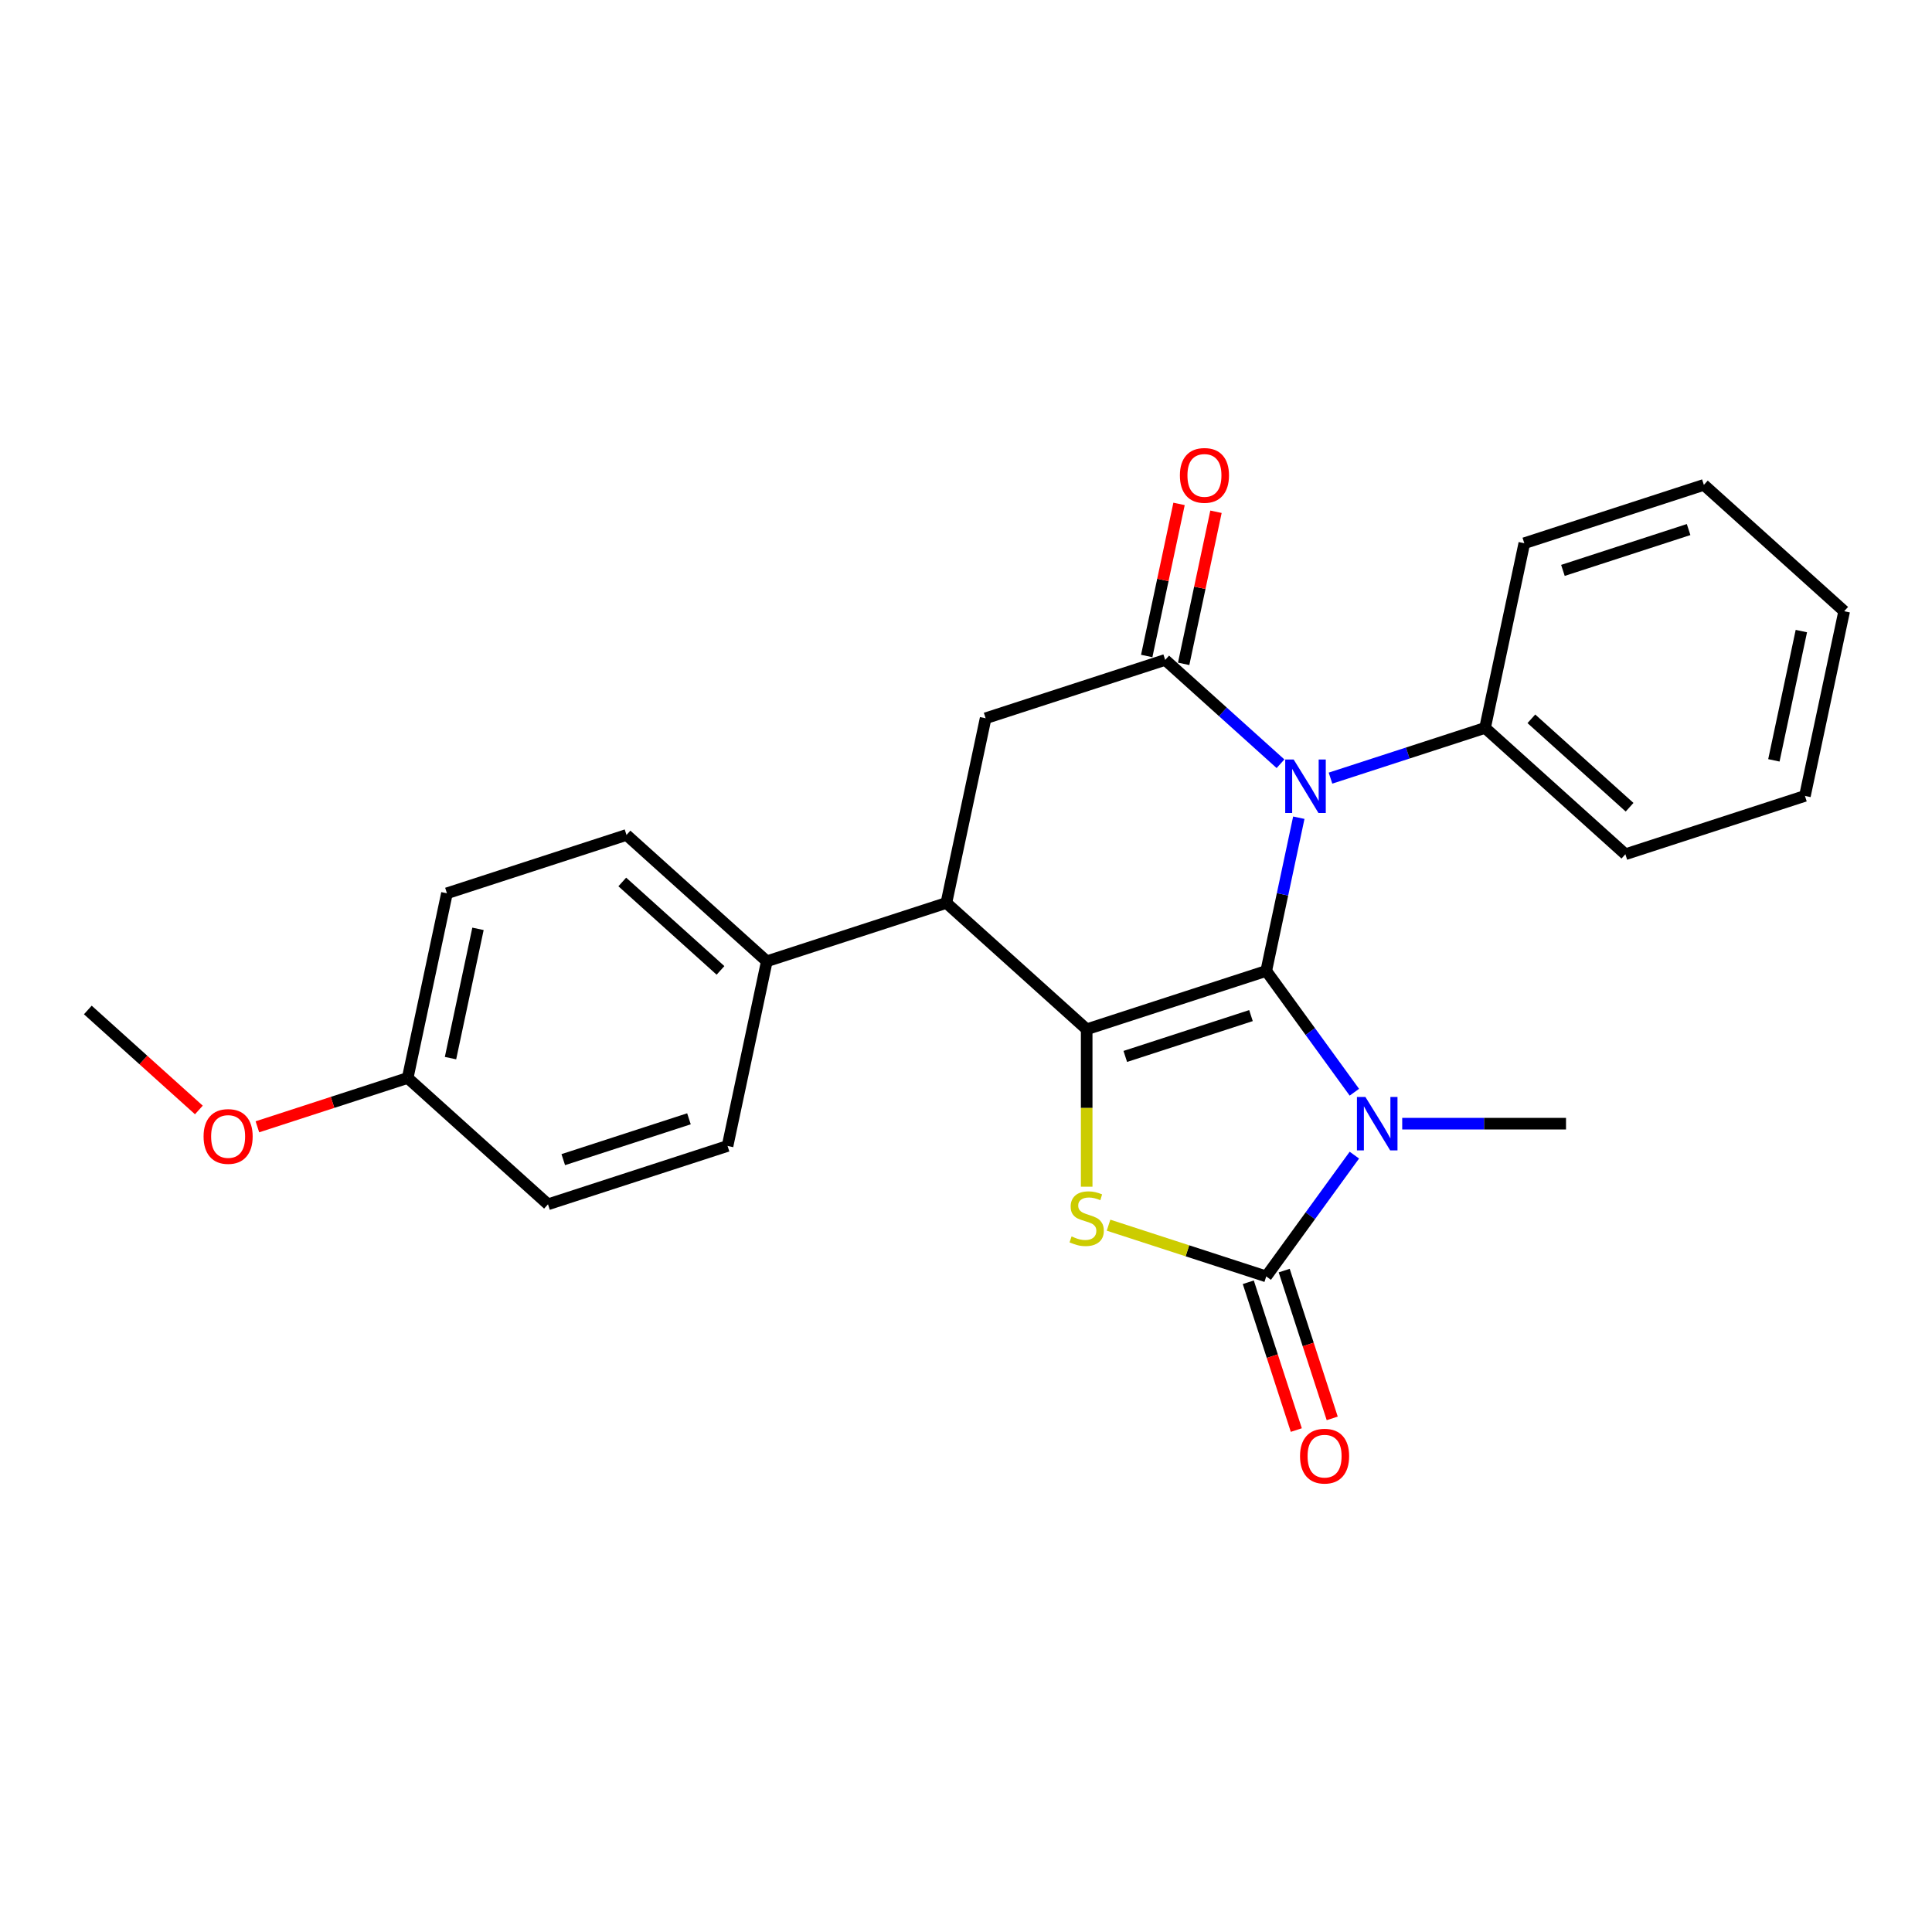 <?xml version='1.0' encoding='iso-8859-1'?>
<svg version='1.1' baseProfile='full'
              xmlns='http://www.w3.org/2000/svg'
                      xmlns:rdkit='http://www.rdkit.org/xml'
                      xmlns:xlink='http://www.w3.org/1999/xlink'
                  xml:space='preserve'
width='1000px' height='1000px' viewBox='0 0 1000 1000'>
<!-- END OF HEADER -->
<rect style='opacity:1.0;fill:#FFFFFF;stroke:none' width='1000' height='1000' x='0' y='0'> </rect>
<path class='bond-0' d='M 655.405,502.553 L 678.211,533.942' style='fill:none;fill-rule:evenodd;stroke:#000000;stroke-width:6px;stroke-linecap:butt;stroke-linejoin:miter;stroke-opacity:1' />
<path class='bond-0' d='M 678.211,533.942 L 701.017,565.332' style='fill:none;fill-rule:evenodd;stroke:#0000FF;stroke-width:6px;stroke-linecap:butt;stroke-linejoin:miter;stroke-opacity:1' />
<path class='bond-1' d='M 655.405,502.553 L 562.464,532.751' style='fill:none;fill-rule:evenodd;stroke:#000000;stroke-width:6px;stroke-linecap:butt;stroke-linejoin:miter;stroke-opacity:1' />
<path class='bond-1' d='M 647.503,525.671 L 582.445,546.809' style='fill:none;fill-rule:evenodd;stroke:#000000;stroke-width:6px;stroke-linecap:butt;stroke-linejoin:miter;stroke-opacity:1' />
<path class='bond-2' d='M 655.405,502.553 L 663.834,462.899' style='fill:none;fill-rule:evenodd;stroke:#000000;stroke-width:6px;stroke-linecap:butt;stroke-linejoin:miter;stroke-opacity:1' />
<path class='bond-2' d='M 663.834,462.899 L 672.262,423.245' style='fill:none;fill-rule:evenodd;stroke:#0000FF;stroke-width:6px;stroke-linecap:butt;stroke-linejoin:miter;stroke-opacity:1' />
<path class='bond-3' d='M 701.017,597.894 L 678.211,629.283' style='fill:none;fill-rule:evenodd;stroke:#0000FF;stroke-width:6px;stroke-linecap:butt;stroke-linejoin:miter;stroke-opacity:1' />
<path class='bond-3' d='M 678.211,629.283 L 655.405,660.673' style='fill:none;fill-rule:evenodd;stroke:#000000;stroke-width:6px;stroke-linecap:butt;stroke-linejoin:miter;stroke-opacity:1' />
<path class='bond-12' d='M 725.784,581.613 L 768.177,581.613' style='fill:none;fill-rule:evenodd;stroke:#0000FF;stroke-width:6px;stroke-linecap:butt;stroke-linejoin:miter;stroke-opacity:1' />
<path class='bond-12' d='M 768.177,581.613 L 810.569,581.613' style='fill:none;fill-rule:evenodd;stroke:#000000;stroke-width:6px;stroke-linecap:butt;stroke-linejoin:miter;stroke-opacity:1' />
<path class='bond-4' d='M 562.464,532.751 L 562.464,573.492' style='fill:none;fill-rule:evenodd;stroke:#000000;stroke-width:6px;stroke-linecap:butt;stroke-linejoin:miter;stroke-opacity:1' />
<path class='bond-4' d='M 562.464,573.492 L 562.464,614.233' style='fill:none;fill-rule:evenodd;stroke:#CCCC00;stroke-width:6px;stroke-linecap:butt;stroke-linejoin:miter;stroke-opacity:1' />
<path class='bond-6' d='M 562.464,532.751 L 489.841,467.361' style='fill:none;fill-rule:evenodd;stroke:#000000;stroke-width:6px;stroke-linecap:butt;stroke-linejoin:miter;stroke-opacity:1' />
<path class='bond-5' d='M 662.784,395.314 L 632.942,368.444' style='fill:none;fill-rule:evenodd;stroke:#0000FF;stroke-width:6px;stroke-linecap:butt;stroke-linejoin:miter;stroke-opacity:1' />
<path class='bond-5' d='M 632.942,368.444 L 603.1,341.574' style='fill:none;fill-rule:evenodd;stroke:#000000;stroke-width:6px;stroke-linecap:butt;stroke-linejoin:miter;stroke-opacity:1' />
<path class='bond-8' d='M 688.661,402.76 L 728.663,389.763' style='fill:none;fill-rule:evenodd;stroke:#0000FF;stroke-width:6px;stroke-linecap:butt;stroke-linejoin:miter;stroke-opacity:1' />
<path class='bond-8' d='M 728.663,389.763 L 768.664,376.766' style='fill:none;fill-rule:evenodd;stroke:#000000;stroke-width:6px;stroke-linecap:butt;stroke-linejoin:miter;stroke-opacity:1' />
<path class='bond-9' d='M 646.111,663.693 L 658.54,701.945' style='fill:none;fill-rule:evenodd;stroke:#000000;stroke-width:6px;stroke-linecap:butt;stroke-linejoin:miter;stroke-opacity:1' />
<path class='bond-9' d='M 658.54,701.945 L 670.968,740.197' style='fill:none;fill-rule:evenodd;stroke:#FF0000;stroke-width:6px;stroke-linecap:butt;stroke-linejoin:miter;stroke-opacity:1' />
<path class='bond-9' d='M 664.699,657.653 L 677.128,695.905' style='fill:none;fill-rule:evenodd;stroke:#000000;stroke-width:6px;stroke-linecap:butt;stroke-linejoin:miter;stroke-opacity:1' />
<path class='bond-9' d='M 677.128,695.905 L 689.557,734.157' style='fill:none;fill-rule:evenodd;stroke:#FF0000;stroke-width:6px;stroke-linecap:butt;stroke-linejoin:miter;stroke-opacity:1' />
<path class='bond-25' d='M 655.405,660.673 L 614.593,647.412' style='fill:none;fill-rule:evenodd;stroke:#000000;stroke-width:6px;stroke-linecap:butt;stroke-linejoin:miter;stroke-opacity:1' />
<path class='bond-25' d='M 614.593,647.412 L 573.78,634.152' style='fill:none;fill-rule:evenodd;stroke:#CCCC00;stroke-width:6px;stroke-linecap:butt;stroke-linejoin:miter;stroke-opacity:1' />
<path class='bond-7' d='M 603.1,341.574 L 510.159,371.773' style='fill:none;fill-rule:evenodd;stroke:#000000;stroke-width:6px;stroke-linecap:butt;stroke-linejoin:miter;stroke-opacity:1' />
<path class='bond-11' d='M 612.659,343.606 L 621.025,304.246' style='fill:none;fill-rule:evenodd;stroke:#000000;stroke-width:6px;stroke-linecap:butt;stroke-linejoin:miter;stroke-opacity:1' />
<path class='bond-11' d='M 621.025,304.246 L 629.391,264.885' style='fill:none;fill-rule:evenodd;stroke:#FF0000;stroke-width:6px;stroke-linecap:butt;stroke-linejoin:miter;stroke-opacity:1' />
<path class='bond-11' d='M 593.541,339.543 L 601.907,300.182' style='fill:none;fill-rule:evenodd;stroke:#000000;stroke-width:6px;stroke-linecap:butt;stroke-linejoin:miter;stroke-opacity:1' />
<path class='bond-11' d='M 601.907,300.182 L 610.274,260.821' style='fill:none;fill-rule:evenodd;stroke:#FF0000;stroke-width:6px;stroke-linecap:butt;stroke-linejoin:miter;stroke-opacity:1' />
<path class='bond-10' d='M 489.841,467.361 L 396.9,497.559' style='fill:none;fill-rule:evenodd;stroke:#000000;stroke-width:6px;stroke-linecap:butt;stroke-linejoin:miter;stroke-opacity:1' />
<path class='bond-26' d='M 489.841,467.361 L 510.159,371.773' style='fill:none;fill-rule:evenodd;stroke:#000000;stroke-width:6px;stroke-linecap:butt;stroke-linejoin:miter;stroke-opacity:1' />
<path class='bond-19' d='M 768.664,376.766 L 841.287,442.156' style='fill:none;fill-rule:evenodd;stroke:#000000;stroke-width:6px;stroke-linecap:butt;stroke-linejoin:miter;stroke-opacity:1' />
<path class='bond-19' d='M 792.635,372.05 L 843.471,417.823' style='fill:none;fill-rule:evenodd;stroke:#000000;stroke-width:6px;stroke-linecap:butt;stroke-linejoin:miter;stroke-opacity:1' />
<path class='bond-20' d='M 768.664,376.766 L 788.982,281.178' style='fill:none;fill-rule:evenodd;stroke:#000000;stroke-width:6px;stroke-linecap:butt;stroke-linejoin:miter;stroke-opacity:1' />
<path class='bond-13' d='M 396.9,497.559 L 324.277,432.169' style='fill:none;fill-rule:evenodd;stroke:#000000;stroke-width:6px;stroke-linecap:butt;stroke-linejoin:miter;stroke-opacity:1' />
<path class='bond-13' d='M 372.929,502.275 L 322.093,456.502' style='fill:none;fill-rule:evenodd;stroke:#000000;stroke-width:6px;stroke-linecap:butt;stroke-linejoin:miter;stroke-opacity:1' />
<path class='bond-14' d='M 396.9,497.559 L 376.582,593.148' style='fill:none;fill-rule:evenodd;stroke:#000000;stroke-width:6px;stroke-linecap:butt;stroke-linejoin:miter;stroke-opacity:1' />
<path class='bond-17' d='M 324.277,432.169 L 231.336,462.368' style='fill:none;fill-rule:evenodd;stroke:#000000;stroke-width:6px;stroke-linecap:butt;stroke-linejoin:miter;stroke-opacity:1' />
<path class='bond-16' d='M 376.582,593.148 L 283.641,623.346' style='fill:none;fill-rule:evenodd;stroke:#000000;stroke-width:6px;stroke-linecap:butt;stroke-linejoin:miter;stroke-opacity:1' />
<path class='bond-16' d='M 356.601,579.089 L 291.543,600.228' style='fill:none;fill-rule:evenodd;stroke:#000000;stroke-width:6px;stroke-linecap:butt;stroke-linejoin:miter;stroke-opacity:1' />
<path class='bond-15' d='M 211.018,557.956 L 283.641,623.346' style='fill:none;fill-rule:evenodd;stroke:#000000;stroke-width:6px;stroke-linecap:butt;stroke-linejoin:miter;stroke-opacity:1' />
<path class='bond-18' d='M 211.018,557.956 L 172.122,570.594' style='fill:none;fill-rule:evenodd;stroke:#000000;stroke-width:6px;stroke-linecap:butt;stroke-linejoin:miter;stroke-opacity:1' />
<path class='bond-18' d='M 172.122,570.594 L 133.225,583.233' style='fill:none;fill-rule:evenodd;stroke:#FF0000;stroke-width:6px;stroke-linecap:butt;stroke-linejoin:miter;stroke-opacity:1' />
<path class='bond-28' d='M 211.018,557.956 L 231.336,462.368' style='fill:none;fill-rule:evenodd;stroke:#000000;stroke-width:6px;stroke-linecap:butt;stroke-linejoin:miter;stroke-opacity:1' />
<path class='bond-28' d='M 233.184,547.681 L 247.406,480.769' style='fill:none;fill-rule:evenodd;stroke:#000000;stroke-width:6px;stroke-linecap:butt;stroke-linejoin:miter;stroke-opacity:1' />
<path class='bond-21' d='M 102.93,574.516 L 74.192,548.64' style='fill:none;fill-rule:evenodd;stroke:#FF0000;stroke-width:6px;stroke-linecap:butt;stroke-linejoin:miter;stroke-opacity:1' />
<path class='bond-21' d='M 74.192,548.64 L 45.455,522.764' style='fill:none;fill-rule:evenodd;stroke:#000000;stroke-width:6px;stroke-linecap:butt;stroke-linejoin:miter;stroke-opacity:1' />
<path class='bond-23' d='M 841.287,442.156 L 934.228,411.958' style='fill:none;fill-rule:evenodd;stroke:#000000;stroke-width:6px;stroke-linecap:butt;stroke-linejoin:miter;stroke-opacity:1' />
<path class='bond-22' d='M 788.982,281.178 L 881.922,250.979' style='fill:none;fill-rule:evenodd;stroke:#000000;stroke-width:6px;stroke-linecap:butt;stroke-linejoin:miter;stroke-opacity:1' />
<path class='bond-22' d='M 808.962,295.236 L 874.021,274.097' style='fill:none;fill-rule:evenodd;stroke:#000000;stroke-width:6px;stroke-linecap:butt;stroke-linejoin:miter;stroke-opacity:1' />
<path class='bond-24' d='M 881.922,250.979 L 954.545,316.369' style='fill:none;fill-rule:evenodd;stroke:#000000;stroke-width:6px;stroke-linecap:butt;stroke-linejoin:miter;stroke-opacity:1' />
<path class='bond-27' d='M 934.228,411.958 L 954.545,316.369' style='fill:none;fill-rule:evenodd;stroke:#000000;stroke-width:6px;stroke-linecap:butt;stroke-linejoin:miter;stroke-opacity:1' />
<path class='bond-27' d='M 918.158,393.556 L 932.38,326.644' style='fill:none;fill-rule:evenodd;stroke:#000000;stroke-width:6px;stroke-linecap:butt;stroke-linejoin:miter;stroke-opacity:1' />
<path  class='atom-1' d='M 706.728 567.775
L 715.797 582.434
Q 716.696 583.88, 718.142 586.499
Q 719.588 589.118, 719.667 589.274
L 719.667 567.775
L 723.341 567.775
L 723.341 595.451
L 719.549 595.451
L 709.816 579.424
Q 708.682 577.548, 707.471 575.398
Q 706.298 573.248, 705.946 572.583
L 705.946 595.451
L 702.35 595.451
L 702.35 567.775
L 706.728 567.775
' fill='#0000FF'/>
<path  class='atom-3' d='M 669.605 393.127
L 678.674 407.785
Q 679.573 409.232, 681.019 411.851
Q 682.466 414.47, 682.544 414.626
L 682.544 393.127
L 686.218 393.127
L 686.218 420.802
L 682.427 420.802
L 672.693 404.775
Q 671.56 402.899, 670.348 400.749
Q 669.175 398.599, 668.824 397.935
L 668.824 420.802
L 665.227 420.802
L 665.227 393.127
L 669.605 393.127
' fill='#0000FF'/>
<path  class='atom-5' d='M 554.646 639.974
Q 554.959 640.091, 556.249 640.638
Q 557.539 641.185, 558.946 641.537
Q 560.392 641.85, 561.799 641.85
Q 564.418 641.85, 565.943 640.599
Q 567.467 639.309, 567.467 637.081
Q 567.467 635.556, 566.686 634.618
Q 565.943 633.68, 564.77 633.172
Q 563.598 632.664, 561.643 632.077
Q 559.18 631.335, 557.695 630.631
Q 556.249 629.928, 555.193 628.442
Q 554.177 626.957, 554.177 624.455
Q 554.177 620.976, 556.522 618.826
Q 558.907 616.676, 563.598 616.676
Q 566.803 616.676, 570.438 618.201
L 569.539 621.211
Q 566.217 619.842, 563.715 619.842
Q 561.018 619.842, 559.532 620.976
Q 558.047 622.071, 558.086 623.986
Q 558.086 625.471, 558.829 626.37
Q 559.61 627.269, 560.705 627.778
Q 561.839 628.286, 563.715 628.872
Q 566.217 629.654, 567.702 630.436
Q 569.187 631.218, 570.243 632.82
Q 571.337 634.384, 571.337 637.081
Q 571.337 640.912, 568.757 642.983
Q 566.217 645.016, 561.956 645.016
Q 559.493 645.016, 557.617 644.469
Q 555.78 643.961, 553.591 643.062
L 554.646 639.974
' fill='#CCCC00'/>
<path  class='atom-10' d='M 672.899 753.692
Q 672.899 747.047, 676.183 743.333
Q 679.466 739.62, 685.603 739.62
Q 691.74 739.62, 695.024 743.333
Q 698.307 747.047, 698.307 753.692
Q 698.307 760.416, 694.985 764.246
Q 691.662 768.038, 685.603 768.038
Q 679.505 768.038, 676.183 764.246
Q 672.899 760.455, 672.899 753.692
M 685.603 764.911
Q 689.825 764.911, 692.092 762.096
Q 694.398 759.243, 694.398 753.692
Q 694.398 748.259, 692.092 745.522
Q 689.825 742.747, 685.603 742.747
Q 681.382 742.747, 679.075 745.483
Q 676.808 748.22, 676.808 753.692
Q 676.808 759.282, 679.075 762.096
Q 681.382 764.911, 685.603 764.911
' fill='#FF0000'/>
<path  class='atom-12' d='M 610.714 246.064
Q 610.714 239.419, 613.997 235.705
Q 617.281 231.992, 623.418 231.992
Q 629.555 231.992, 632.838 235.705
Q 636.122 239.419, 636.122 246.064
Q 636.122 252.788, 632.799 256.618
Q 629.477 260.41, 623.418 260.41
Q 617.32 260.41, 613.997 256.618
Q 610.714 252.827, 610.714 246.064
M 623.418 257.283
Q 627.639 257.283, 629.907 254.468
Q 632.213 251.615, 632.213 246.064
Q 632.213 240.631, 629.907 237.894
Q 627.639 235.119, 623.418 235.119
Q 619.196 235.119, 616.89 237.855
Q 614.623 240.592, 614.623 246.064
Q 614.623 251.654, 616.89 254.468
Q 619.196 257.283, 623.418 257.283
' fill='#FF0000'/>
<path  class='atom-19' d='M 105.373 588.232
Q 105.373 581.587, 108.657 577.874
Q 111.94 574.16, 118.078 574.16
Q 124.215 574.16, 127.498 577.874
Q 130.782 581.587, 130.782 588.232
Q 130.782 594.956, 127.459 598.787
Q 124.136 602.578, 118.078 602.578
Q 111.98 602.578, 108.657 598.787
Q 105.373 594.995, 105.373 588.232
M 118.078 599.451
Q 122.299 599.451, 124.566 596.637
Q 126.873 593.783, 126.873 588.232
Q 126.873 582.799, 124.566 580.063
Q 122.299 577.287, 118.078 577.287
Q 113.856 577.287, 111.55 580.024
Q 109.282 582.76, 109.282 588.232
Q 109.282 593.822, 111.55 596.637
Q 113.856 599.451, 118.078 599.451
' fill='#FF0000'/>
</svg>
